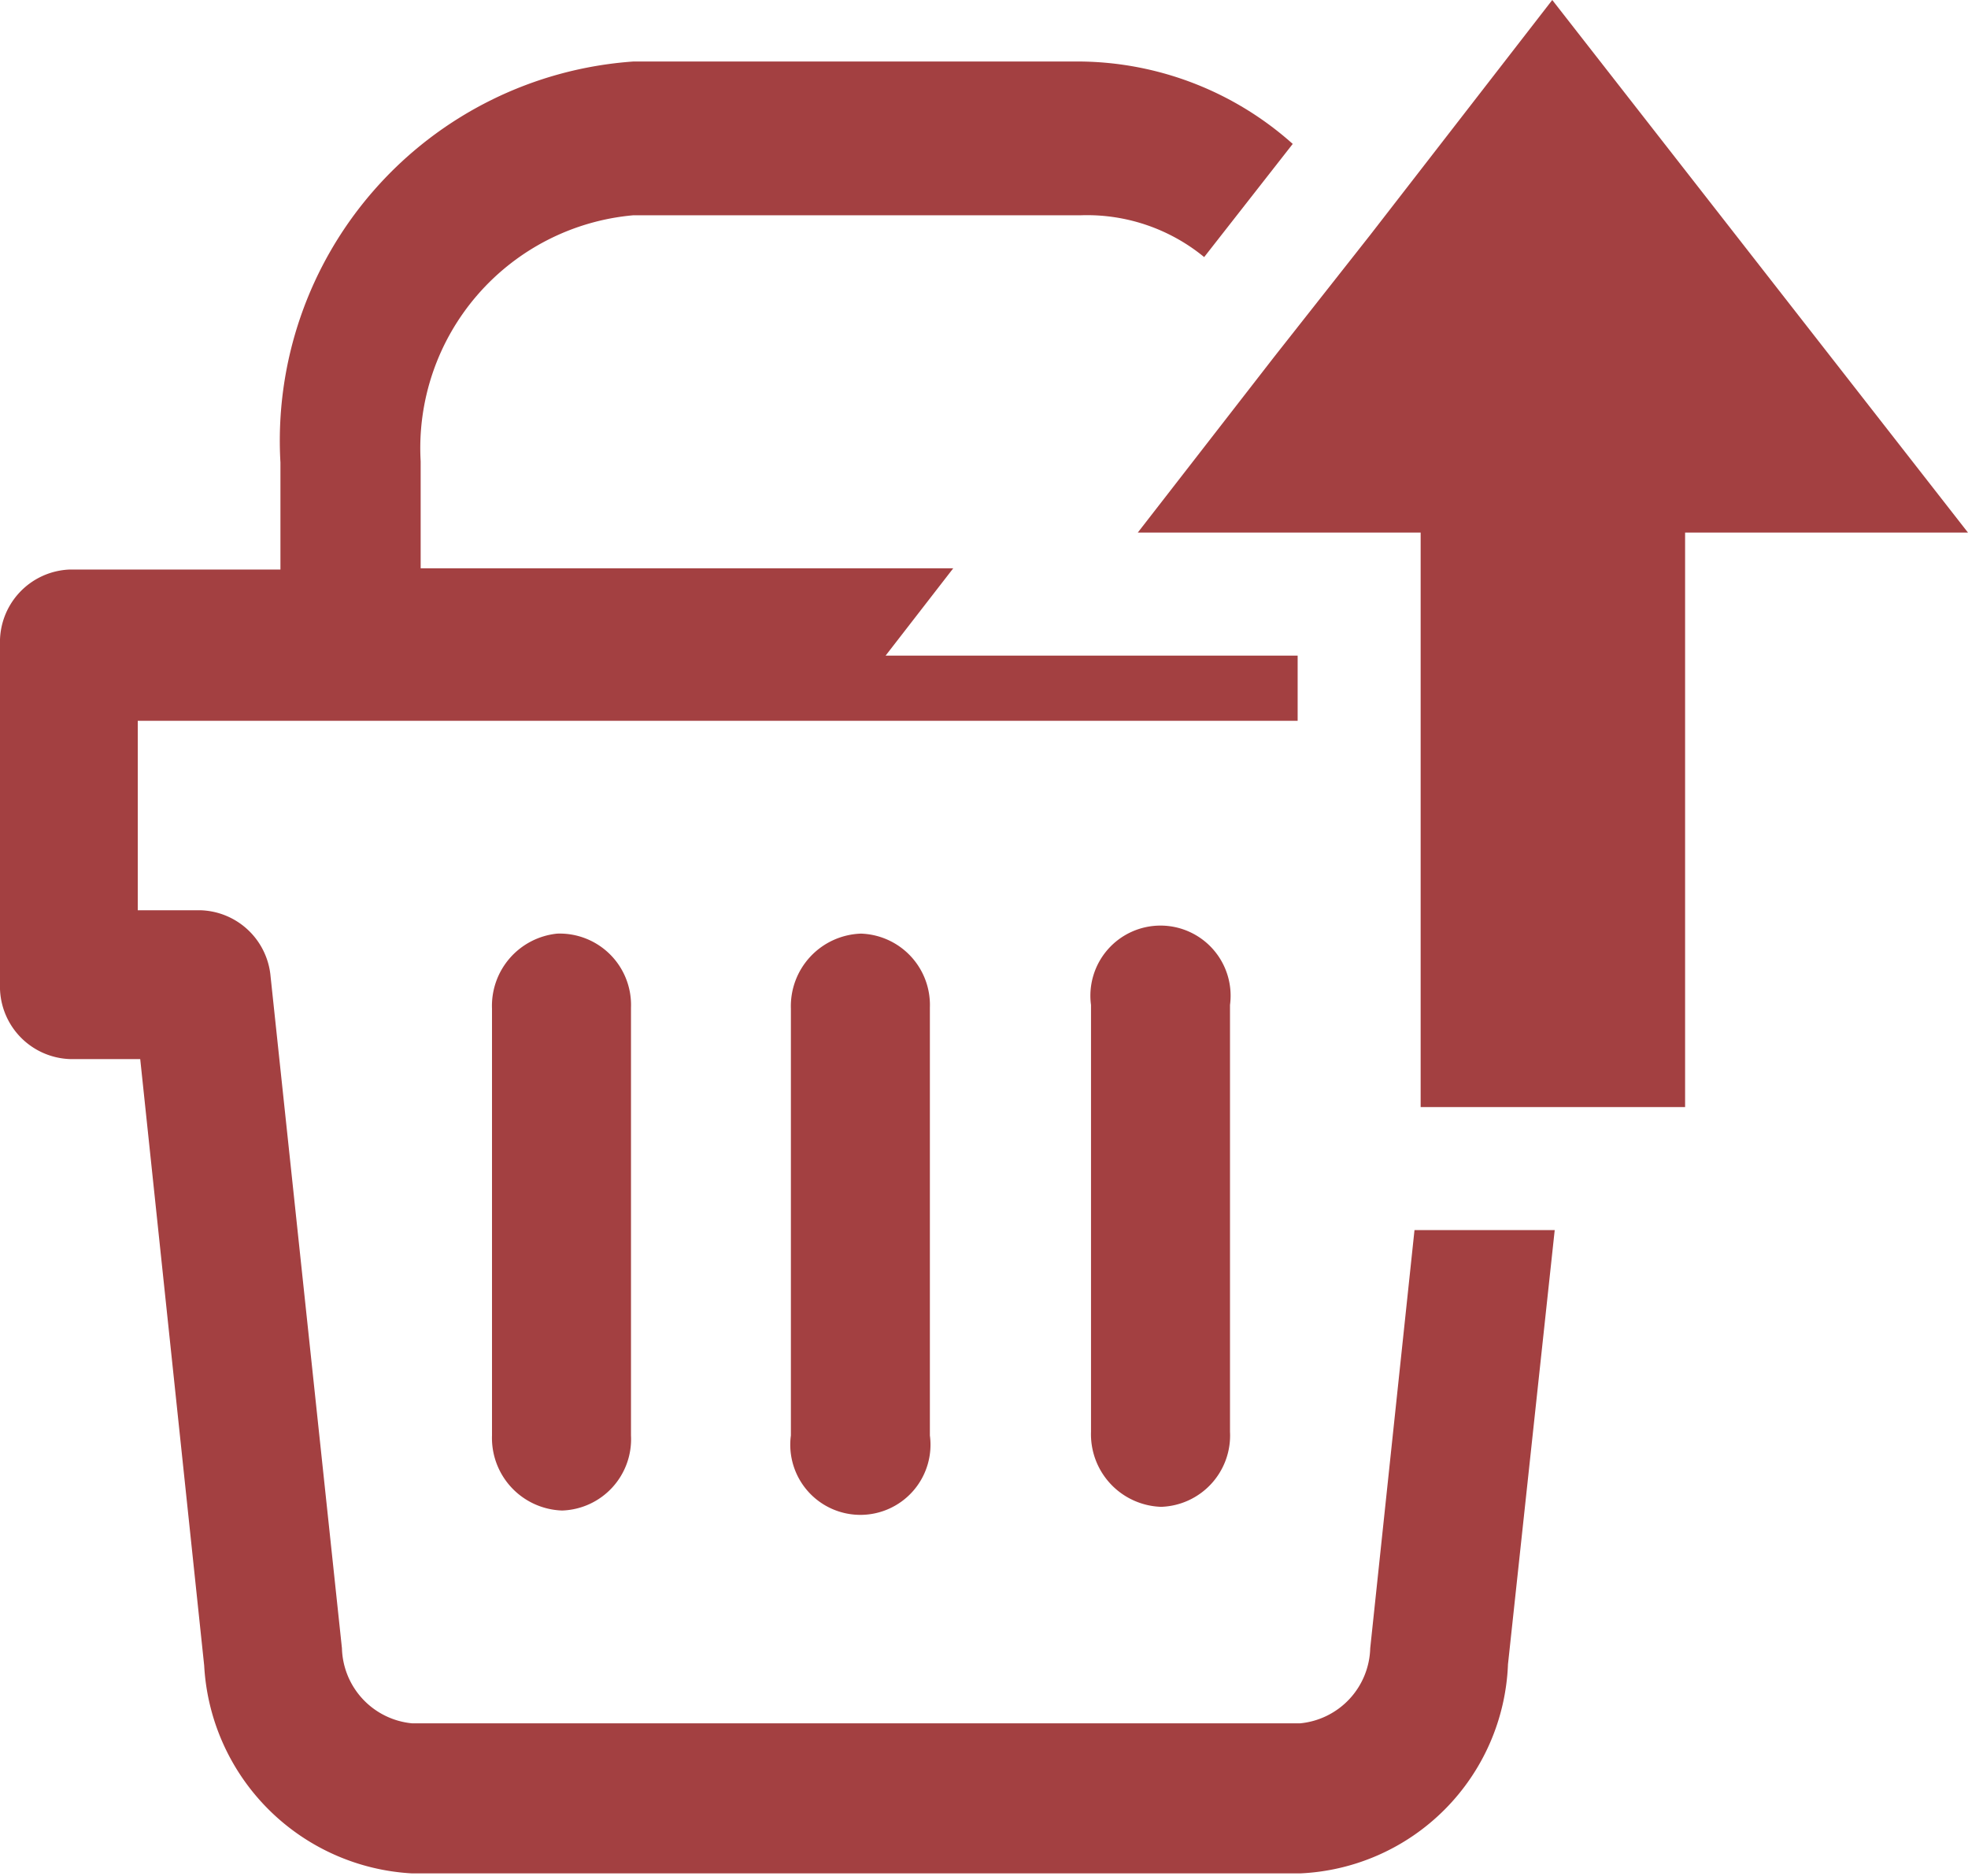 <svg xmlns="http://www.w3.org/2000/svg" viewBox="0 0 16 15.25"><defs><style>.cls-1{fill:#a34041;}</style></defs><g id="Layer_2" data-name="Layer 2"><g id="Layer_1-2" data-name="Layer 1"><path class="cls-1" d="M4.53,7.59A.59.59,0,0,0,4,8.2v3.47a.59.59,0,0,0,.57.61.58.58,0,0,0,.56-.61V8.19A.58.58,0,0,0,4.53,7.59Z"/><path class="cls-1" d="M7,7.59a.59.59,0,0,0-.57.61v3.47a.57.57,0,1,0,1.13,0V8.19A.58.58,0,0,0,7,7.59Z"/><path class="cls-1" d="M10,8.17a.57.57,0,1,0-1.13,0v3.47a.59.59,0,0,0,.57.61.58.58,0,0,0,.56-.61Z"/><path class="cls-1" d="M11.14,13.4a.63.63,0,0,1-.57.61H3.35a.63.63,0,0,1-.57-.61L2.2,7.94a.59.59,0,0,0-.57-.54H1.12V5.86h9.43V5.33H7.2l.55-.71H3.42V3.75a1.9,1.9,0,0,1,1.73-2H8.79a1.5,1.5,0,0,1,1,.34l.72-.92A2.63,2.63,0,0,0,8.78.5H5.15A3.09,3.09,0,0,0,2.28,3.76v.87H.57A.59.59,0,0,0,0,5.24V8a.59.59,0,0,0,.57.61h.57l.52,4.93a1.79,1.79,0,0,0,1.69,1.69h7.22a1.77,1.77,0,0,0,1.69-1.7L12.64,10H11.5Z"/><polygon class="cls-1" points="12.62 0 11.14 1.91 10.36 2.9 9.25 4.33 10.53 4.33 11.55 4.33 11.55 5.86 11.55 9 11.61 9 12.74 9 13.7 9 13.7 8.49 13.7 4.75 13.7 4.33 16 4.33 12.62 0"/></g></g></svg>